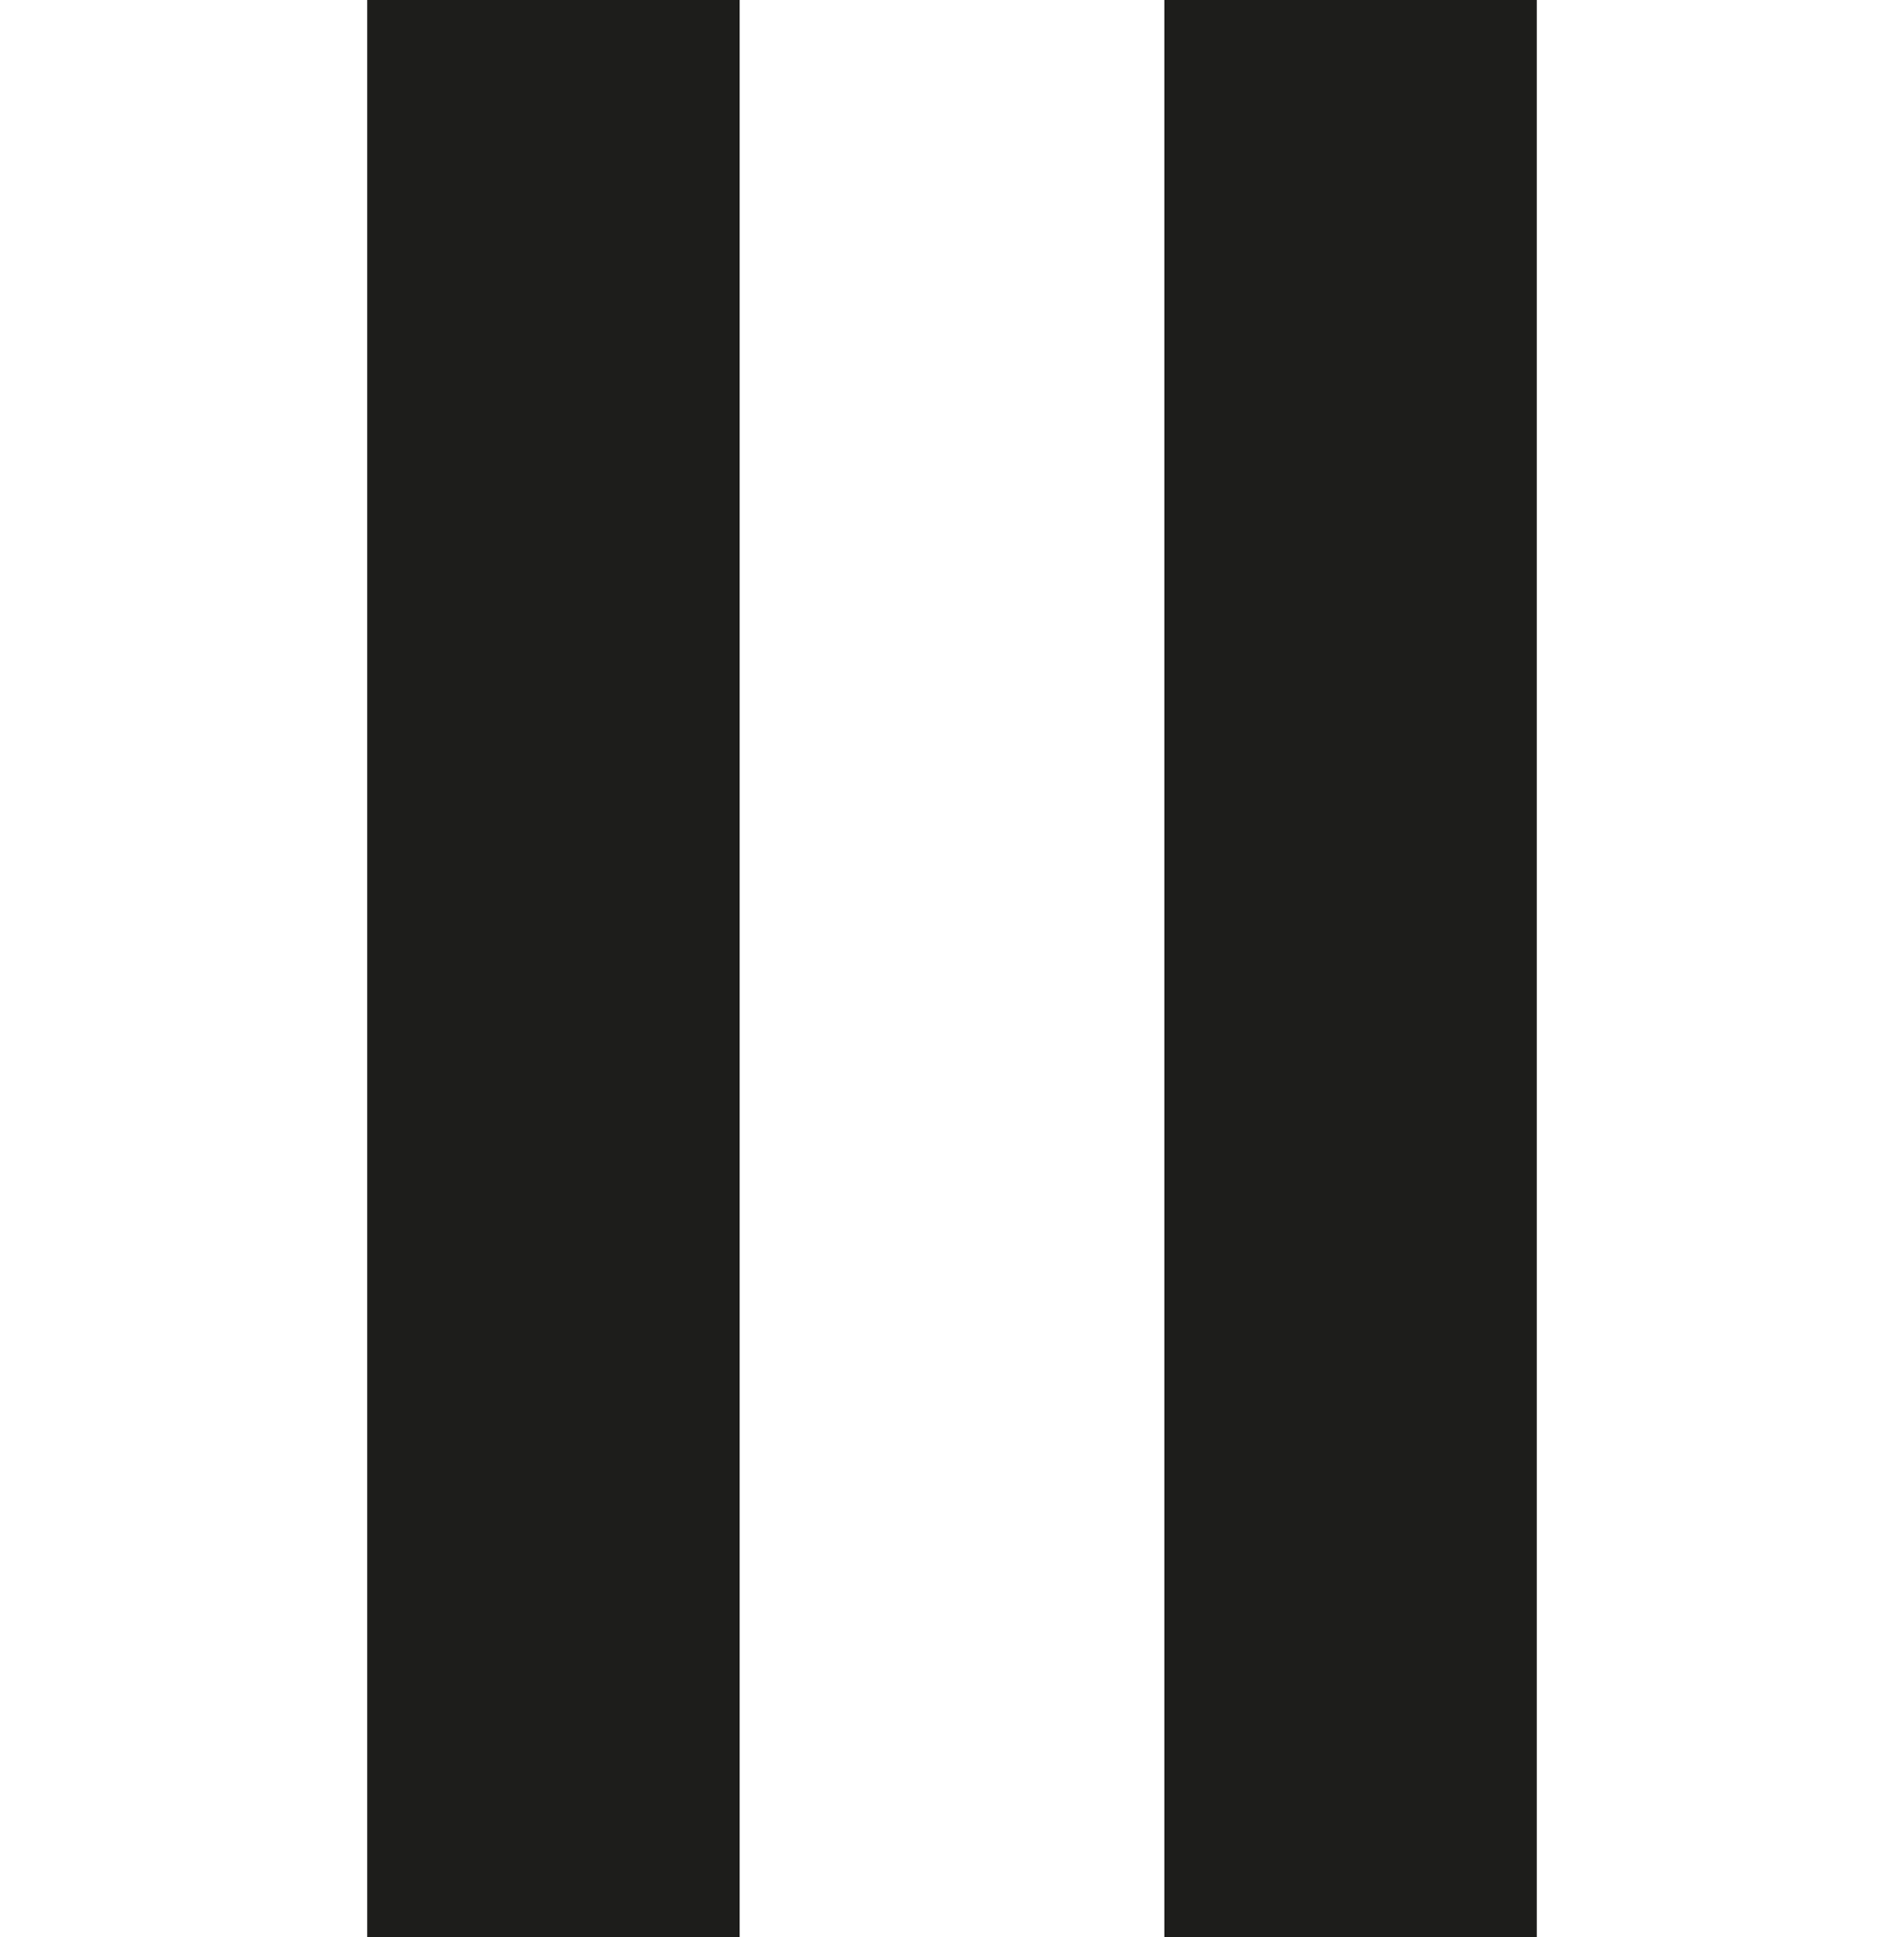 <?xml version="1.0" encoding="UTF-8"?>
<svg id="Layer_2" data-name="Layer 2" xmlns="http://www.w3.org/2000/svg" viewBox="0 0 25.56 26">
  <defs>
    <style>
      .cls-1 {
        fill: none;
        stroke: #1d1d1b;
        stroke-miterlimit: 10;
        stroke-width: 5px;
      }
    </style>
  </defs>
  <line class="cls-1" x1="7.43" y1="26" x2="7.43"/>
  <line class="cls-1" x1="18.13" y1="26" x2="18.13"/>
</svg>